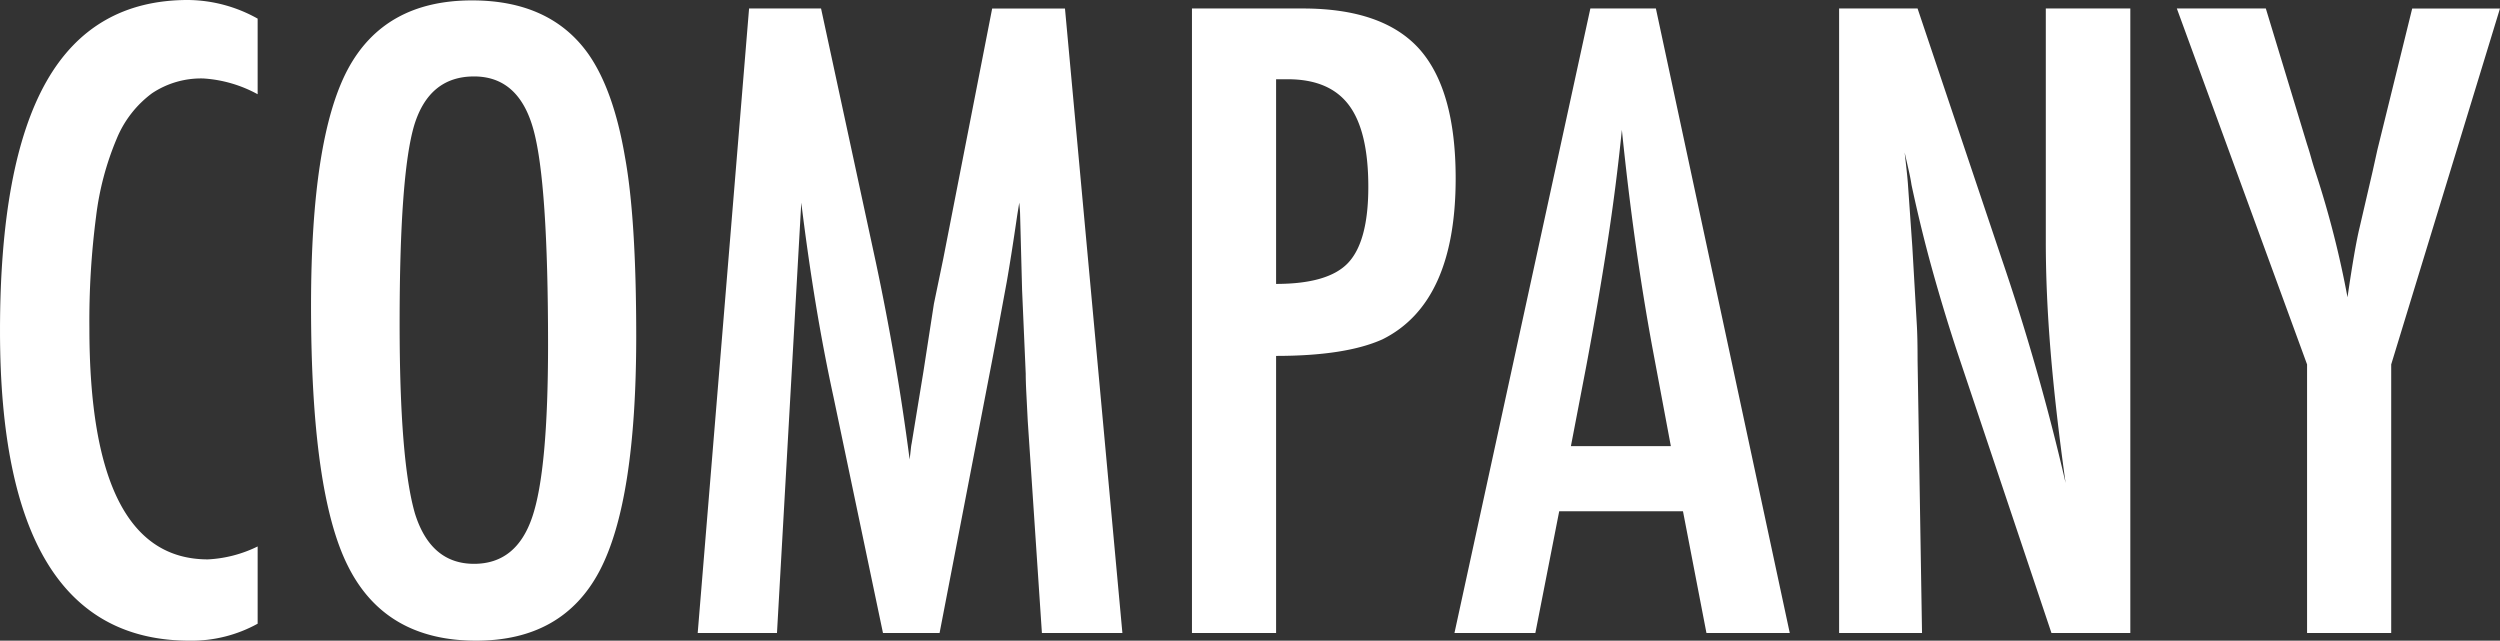 <svg xmlns="http://www.w3.org/2000/svg" width="362.168" height="92.813" viewBox="0 0 362.168 92.813">
  <rect x="0" y="0" width="362.168" height="92.813" fill="#333333" stroke="none"/>
  <path id="company" d="M42.48,29V39.953a18.823,18.823,0,0,0-7.852-2.285,12.8,12.8,0,0,0-7.441,2.139A15.529,15.529,0,0,0,22.061,46.4a41.727,41.727,0,0,0-2.988,11.279,116.863,116.863,0,0,0-.967,16.143q0,33.516,17.168,33.516a18.39,18.39,0,0,0,7.207-1.875v11.191a19.8,19.8,0,0,1-9.844,2.461q-27.48,0-27.48-44.883,0-24.258,6.709-36.094T32.4,26.3A20.972,20.972,0,0,1,42.48,29Zm54.844,46q0,23.965-5.332,34.043T74.121,119.113q-13.184,0-18.574-10.84Q50.215,97.668,50.215,70.6q0-24.141,5.273-34.16Q60.82,26.359,73.535,26.359q11.367,0,16.875,7.793,3.633,5.215,5.273,14.824Q97.324,57.883,97.324,74.992ZM84.551,76.281q0-23.5-2.109-31.172-2.109-7.734-8.613-7.734t-8.672,7.09q-2.109,7.148-2.109,28.711,0,19.863,2.227,27.539,2.285,7.266,8.555,7.266,6.152,0,8.438-6.8Q84.551,94.445,84.551,76.281Zm29.121-48.75H124.1l7.969,36.914q1.465,6.914,2.666,13.857t2.2,14.561q.117-1,.176-1.553a6.507,6.507,0,0,1,.117-.791l1.7-10.371,1.523-9.844,1.348-6.5,7.09-36.27h10.547L167.754,118h-11.66l-2.051-30.7q-.117-2.344-.205-4.043t-.088-2.812l-.527-12.129L152.93,57.18q0-.117-.029-.5t-.088-1.025l-.293,1.816q-.469,3.223-.85,5.625T151,67.141L149.473,75.4l-.586,3.105L141.27,118h-8.2l-7.148-34.1q-1.465-6.738-2.607-13.682t-2.08-14.561L117.715,118H106.23Zm64.16,0h16.055q11.6,0,16.875,5.859,5.273,5.918,5.273,18.75,0,18.047-10.605,23.32-5.332,2.4-15.41,2.4V118H177.832Zm12.188,39.9q7.559,0,10.43-3.047,2.93-3.105,2.93-11.016,0-8.086-2.812-11.836t-8.848-3.75h-1.7Zm45.527-39.9h9.492L264.434,118h-12.07l-3.4-17.637h-17.93L227.578,118H215.859Zm11.66,63.4-2.7-14.414q-2.7-14.707-4.395-31.406-.82,8.145-2.109,16.494t-3.047,17.725l-2.227,11.6Zm24.375-63.4h11.367l12.129,36.094a329.885,329.885,0,0,1,9.316,32.637q-1.465-10.488-2.168-18.984t-.7-16V27.531H313.77V118H302.344L288.691,77.277q-1.875-5.684-3.545-11.66T282.07,53.078q-.117-.82-.381-1.992t-.615-2.7q.176,1.523.293,2.607t.176,1.846l.645,9.2.645,11.191q.059.938.088,2.285t.029,3.047L283.594,118H271.582Zm48.926,0H333.4l5.977,19.688q.293.879.586,1.934t.7,2.285a140.751,140.751,0,0,1,4.57,17.93q1.055-7.266,1.758-10.137l1.875-8.086.7-3.164,5.039-20.449h12.715L351.563,79.094V118H339.375V79.094Z" transform="translate(-5.156 -26.301)" fill="#fff"/>
</svg>
